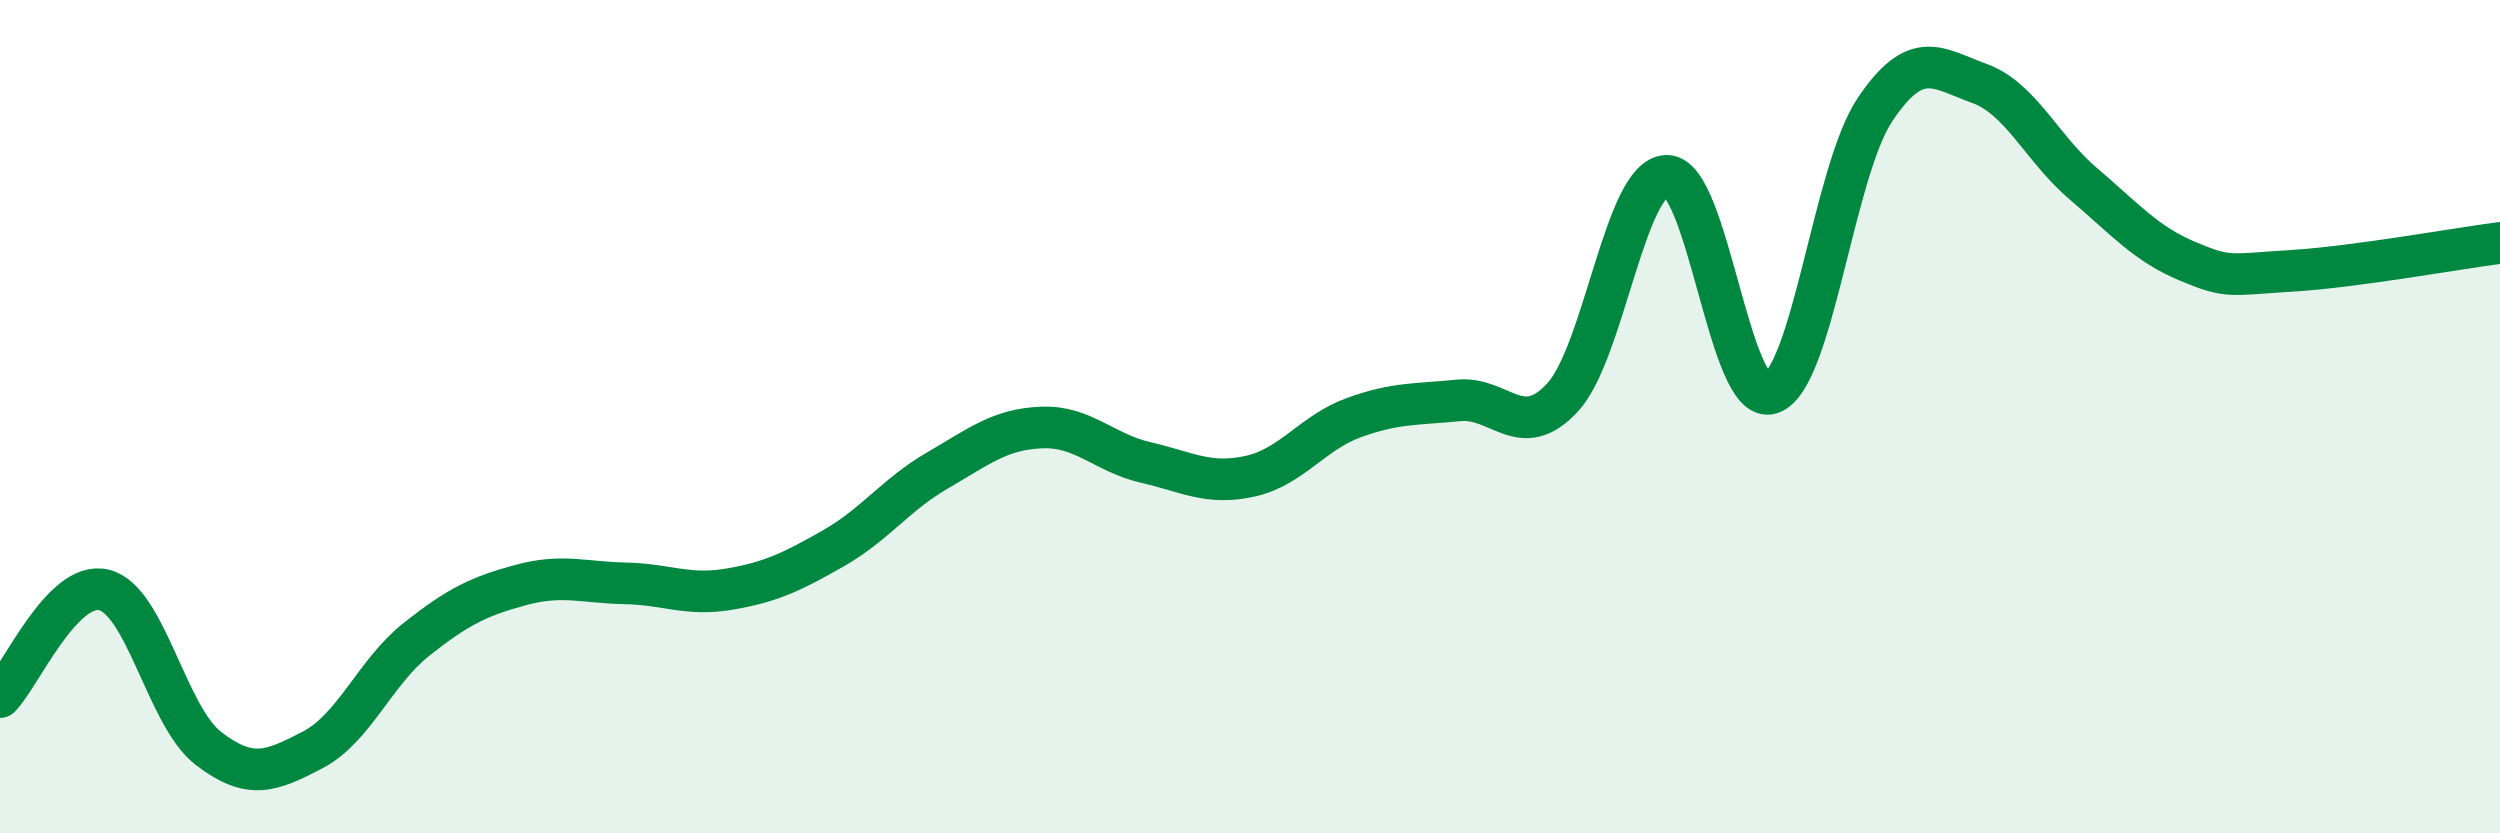 
    <svg width="60" height="20" viewBox="0 0 60 20" xmlns="http://www.w3.org/2000/svg">
      <path
        d="M 0,16.73 C 0.5,16.22 1.5,13.91 2.5,14.16 C 3.5,14.41 4,17.19 5,17.96 C 6,18.73 6.5,18.52 7.5,18 C 8.5,17.48 9,16.13 10,15.34 C 11,14.55 11.5,14.31 12.5,14.04 C 13.5,13.77 14,13.98 15,14 C 16,14.02 16.5,14.31 17.5,14.14 C 18.5,13.97 19,13.73 20,13.16 C 21,12.59 21.5,11.87 22.5,11.29 C 23.5,10.71 24,10.3 25,10.26 C 26,10.22 26.5,10.87 27.5,11.1 C 28.5,11.33 29,11.65 30,11.43 C 31,11.21 31.5,10.38 32.5,10.02 C 33.5,9.66 34,9.71 35,9.61 C 36,9.51 36.5,10.62 37.5,9.54 C 38.5,8.46 39,4.24 40,4.22 C 41,4.2 41.5,9.76 42.5,9.44 C 43.5,9.12 44,4.12 45,2.63 C 46,1.14 46.5,1.64 47.5,2 C 48.5,2.36 49,3.56 50,4.41 C 51,5.26 51.5,5.85 52.5,6.27 C 53.5,6.69 53.5,6.59 55,6.5 C 56.5,6.41 59,5.96 60,5.83L60 20L0 20Z"
        fill="#008740"
        opacity="0.1"
        stroke-linecap="round"
        stroke-linejoin="round"
      />
      <path
        d="M 0,16.73 C 0.5,16.22 1.5,13.91 2.5,14.16 C 3.5,14.41 4,17.19 5,17.96 C 6,18.73 6.5,18.52 7.5,18 C 8.5,17.48 9,16.13 10,15.34 C 11,14.55 11.5,14.31 12.5,14.04 C 13.5,13.77 14,13.98 15,14 C 16,14.02 16.5,14.31 17.5,14.14 C 18.5,13.97 19,13.73 20,13.16 C 21,12.59 21.5,11.87 22.5,11.29 C 23.5,10.71 24,10.3 25,10.26 C 26,10.22 26.5,10.87 27.5,11.1 C 28.5,11.33 29,11.65 30,11.43 C 31,11.21 31.5,10.38 32.5,10.02 C 33.5,9.66 34,9.71 35,9.61 C 36,9.51 36.5,10.62 37.5,9.54 C 38.5,8.46 39,4.24 40,4.22 C 41,4.2 41.5,9.76 42.5,9.44 C 43.5,9.12 44,4.12 45,2.63 C 46,1.14 46.5,1.64 47.5,2 C 48.5,2.36 49,3.56 50,4.41 C 51,5.26 51.5,5.85 52.5,6.27 C 53.5,6.69 53.5,6.59 55,6.5 C 56.5,6.41 59,5.96 60,5.83"
        stroke="#008740"
        stroke-width="1"
        fill="none"
        stroke-linecap="round"
        stroke-linejoin="round"
      />
    </svg>
  